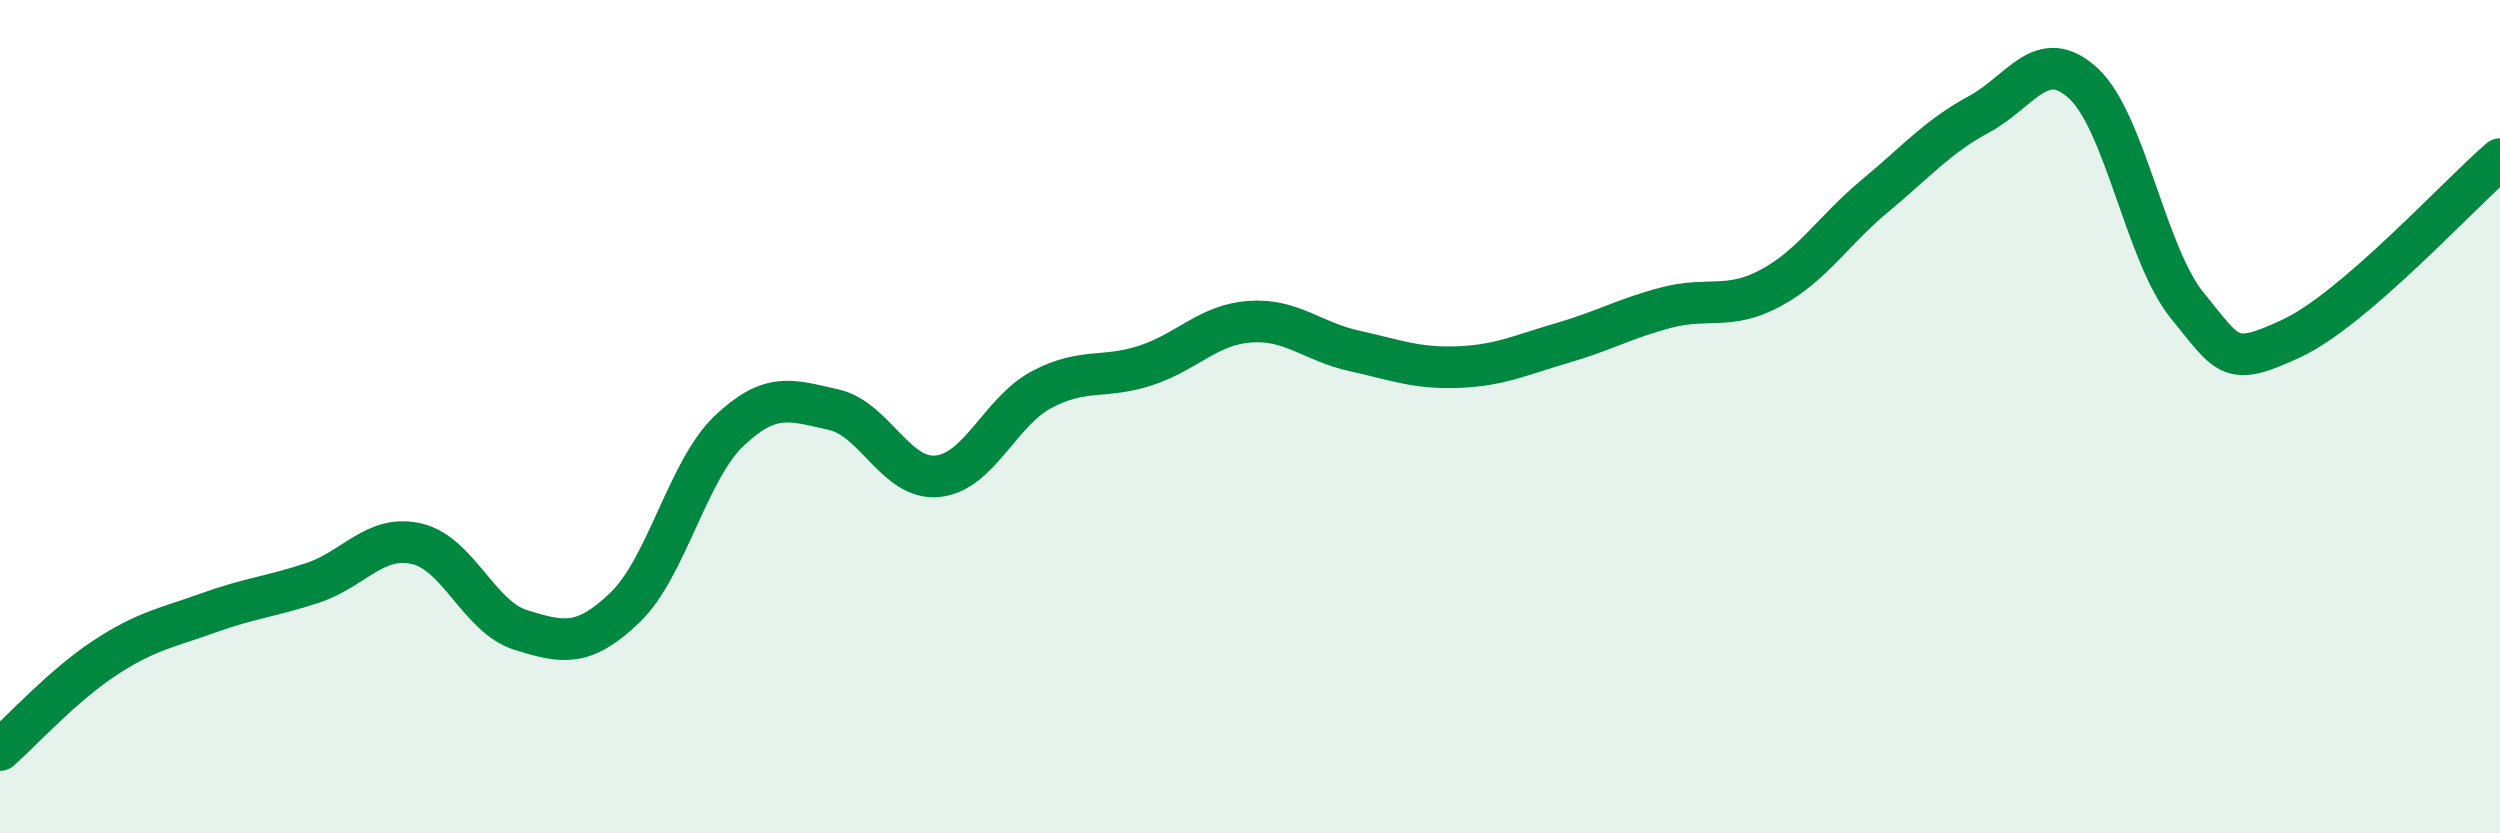 
    <svg width="60" height="20" viewBox="0 0 60 20" xmlns="http://www.w3.org/2000/svg">
      <path
        d="M 0,18 C 0.5,17.56 1.5,16.46 2.5,15.8 C 3.5,15.14 4,15.07 5,14.71 C 6,14.35 6.5,14.32 7.5,13.99 C 8.5,13.66 9,12.82 10,13.05 C 11,13.28 11.5,14.81 12.5,15.12 C 13.5,15.43 14,15.54 15,14.58 C 16,13.62 16.5,11.29 17.5,10.34 C 18.5,9.39 19,9.61 20,9.83 C 21,10.05 21.5,11.53 22.5,11.43 C 23.5,11.33 24,9.88 25,9.35 C 26,8.82 26.5,9.1 27.5,8.77 C 28.5,8.44 29,7.79 30,7.72 C 31,7.65 31.5,8.2 32.5,8.42 C 33.5,8.64 34,8.85 35,8.81 C 36,8.77 36.5,8.52 37.5,8.23 C 38.5,7.94 39,7.64 40,7.38 C 41,7.12 41.5,7.45 42.5,6.91 C 43.5,6.37 44,5.53 45,4.7 C 46,3.87 46.5,3.28 47.5,2.74 C 48.5,2.2 49,1.08 50,2 C 51,2.92 51.5,6.12 52.5,7.34 C 53.5,8.56 53.5,8.82 55,8.12 C 56.5,7.42 59,4.68 60,3.82L60 20L0 20Z"
        fill="#008740"
        opacity="0.1"
        stroke-linecap="round"
        stroke-linejoin="round"
      />
      <path
        d="M 0,18 C 0.5,17.56 1.5,16.46 2.5,15.8 C 3.5,15.14 4,15.07 5,14.71 C 6,14.35 6.5,14.32 7.5,13.99 C 8.5,13.66 9,12.82 10,13.05 C 11,13.28 11.5,14.81 12.5,15.12 C 13.5,15.43 14,15.54 15,14.58 C 16,13.62 16.5,11.29 17.5,10.34 C 18.5,9.39 19,9.61 20,9.83 C 21,10.05 21.5,11.53 22.5,11.43 C 23.5,11.33 24,9.88 25,9.35 C 26,8.82 26.5,9.1 27.5,8.77 C 28.5,8.44 29,7.79 30,7.72 C 31,7.65 31.5,8.2 32.5,8.42 C 33.5,8.64 34,8.85 35,8.81 C 36,8.77 36.5,8.52 37.5,8.23 C 38.5,7.94 39,7.64 40,7.38 C 41,7.12 41.5,7.45 42.5,6.91 C 43.5,6.37 44,5.53 45,4.7 C 46,3.87 46.5,3.28 47.5,2.74 C 48.5,2.2 49,1.08 50,2 C 51,2.92 51.5,6.12 52.5,7.34 C 53.5,8.56 53.5,8.82 55,8.12 C 56.5,7.42 59,4.68 60,3.82"
        stroke="#008740"
        stroke-width="1"
        fill="none"
        stroke-linecap="round"
        stroke-linejoin="round"
      />
    </svg>
  